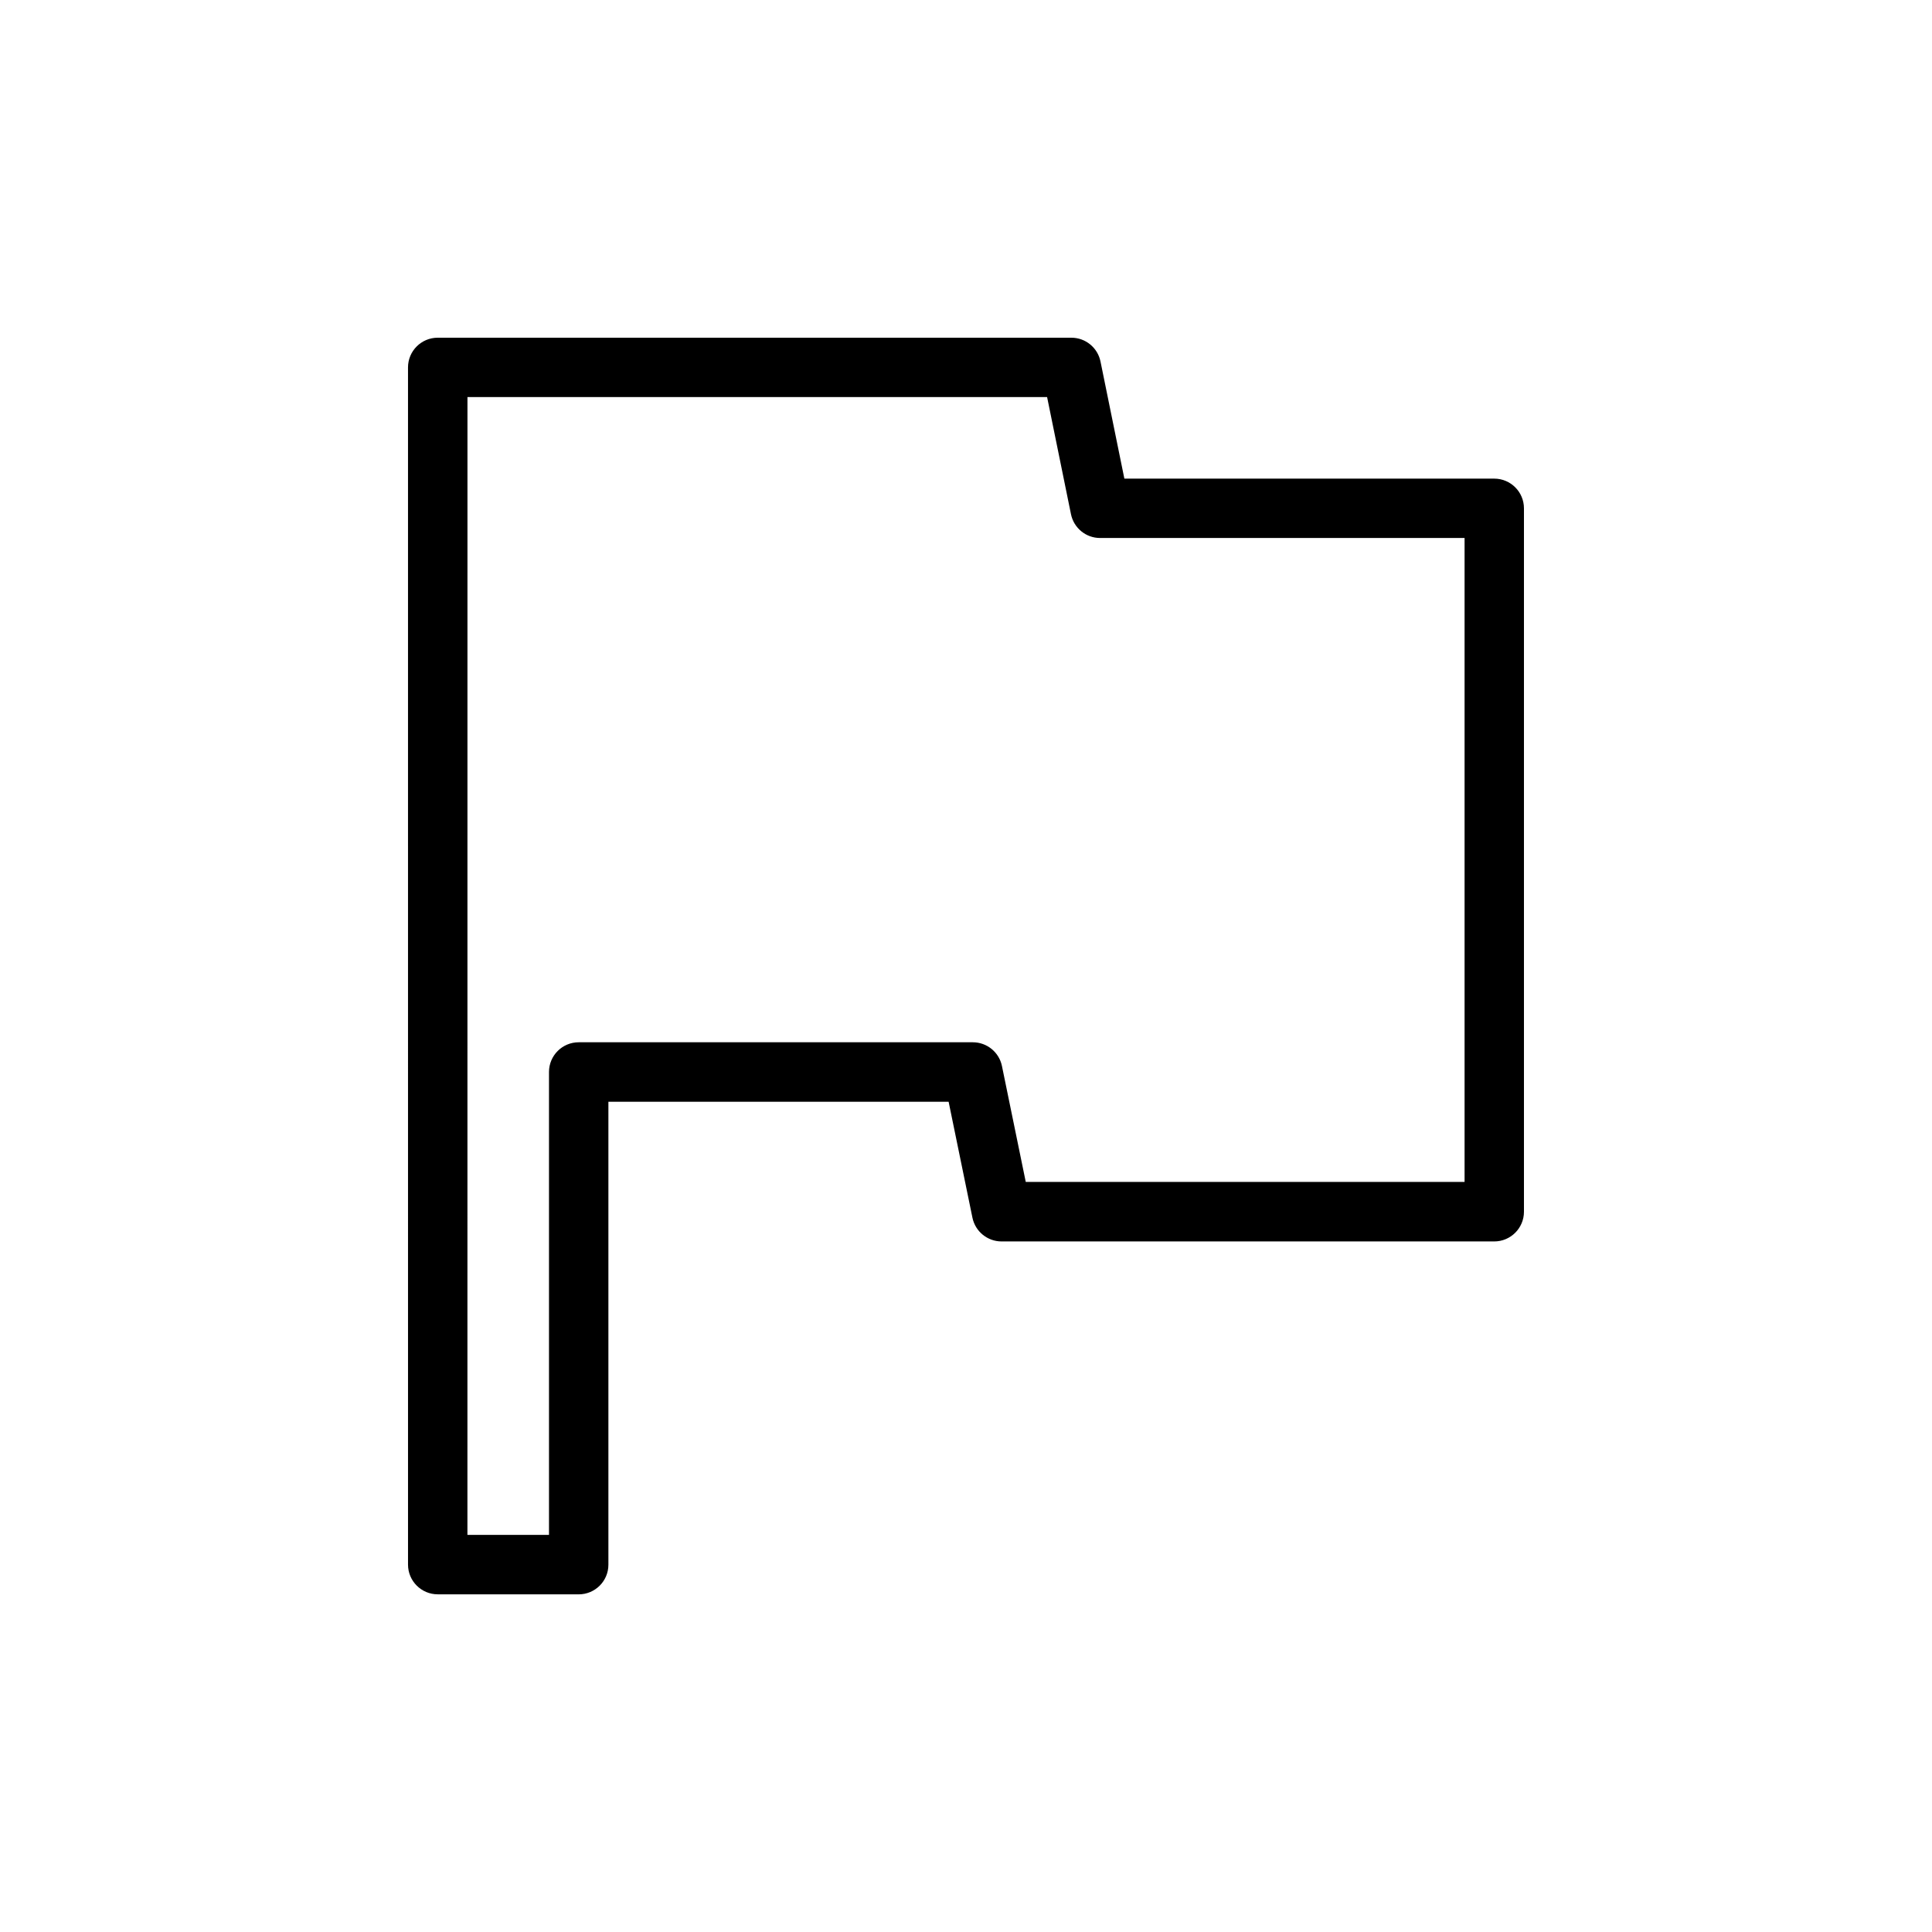 <?xml version="1.0" encoding="UTF-8"?>
<!-- The Best Svg Icon site in the world: iconSvg.co, Visit us! https://iconsvg.co -->
<svg fill="#000000" width="800px" height="800px" version="1.1" viewBox="144 144 512 512" xmlns="http://www.w3.org/2000/svg">
 <path d="m297.36 566.51h-37.359c-4.344 0-7.871-3.527-7.871-7.871l-0.004-317.27c0-4.344 3.527-7.871 7.871-7.871h167.93c3.746 0 6.957 2.629 7.715 6.297l6.328 31.047h98.023c4.344 0 7.871 3.527 7.871 7.871v186.41c0 4.344-3.527 7.871-7.871 7.871h-130.57c-3.731 0-6.957-2.629-7.715-6.281l-6.312-30.73-90.164-0.004v122.68c0 4.348-3.527 7.859-7.871 7.859zm-29.488-15.746h21.617v-122.68c0-4.344 3.527-7.871 7.871-7.871h104.45c3.731 0 6.957 2.629 7.715 6.281l6.312 30.73h116.29v-170.65h-96.59c-3.746 0-6.957-2.629-7.715-6.297l-6.328-31.047h-153.61z"/>
</svg>